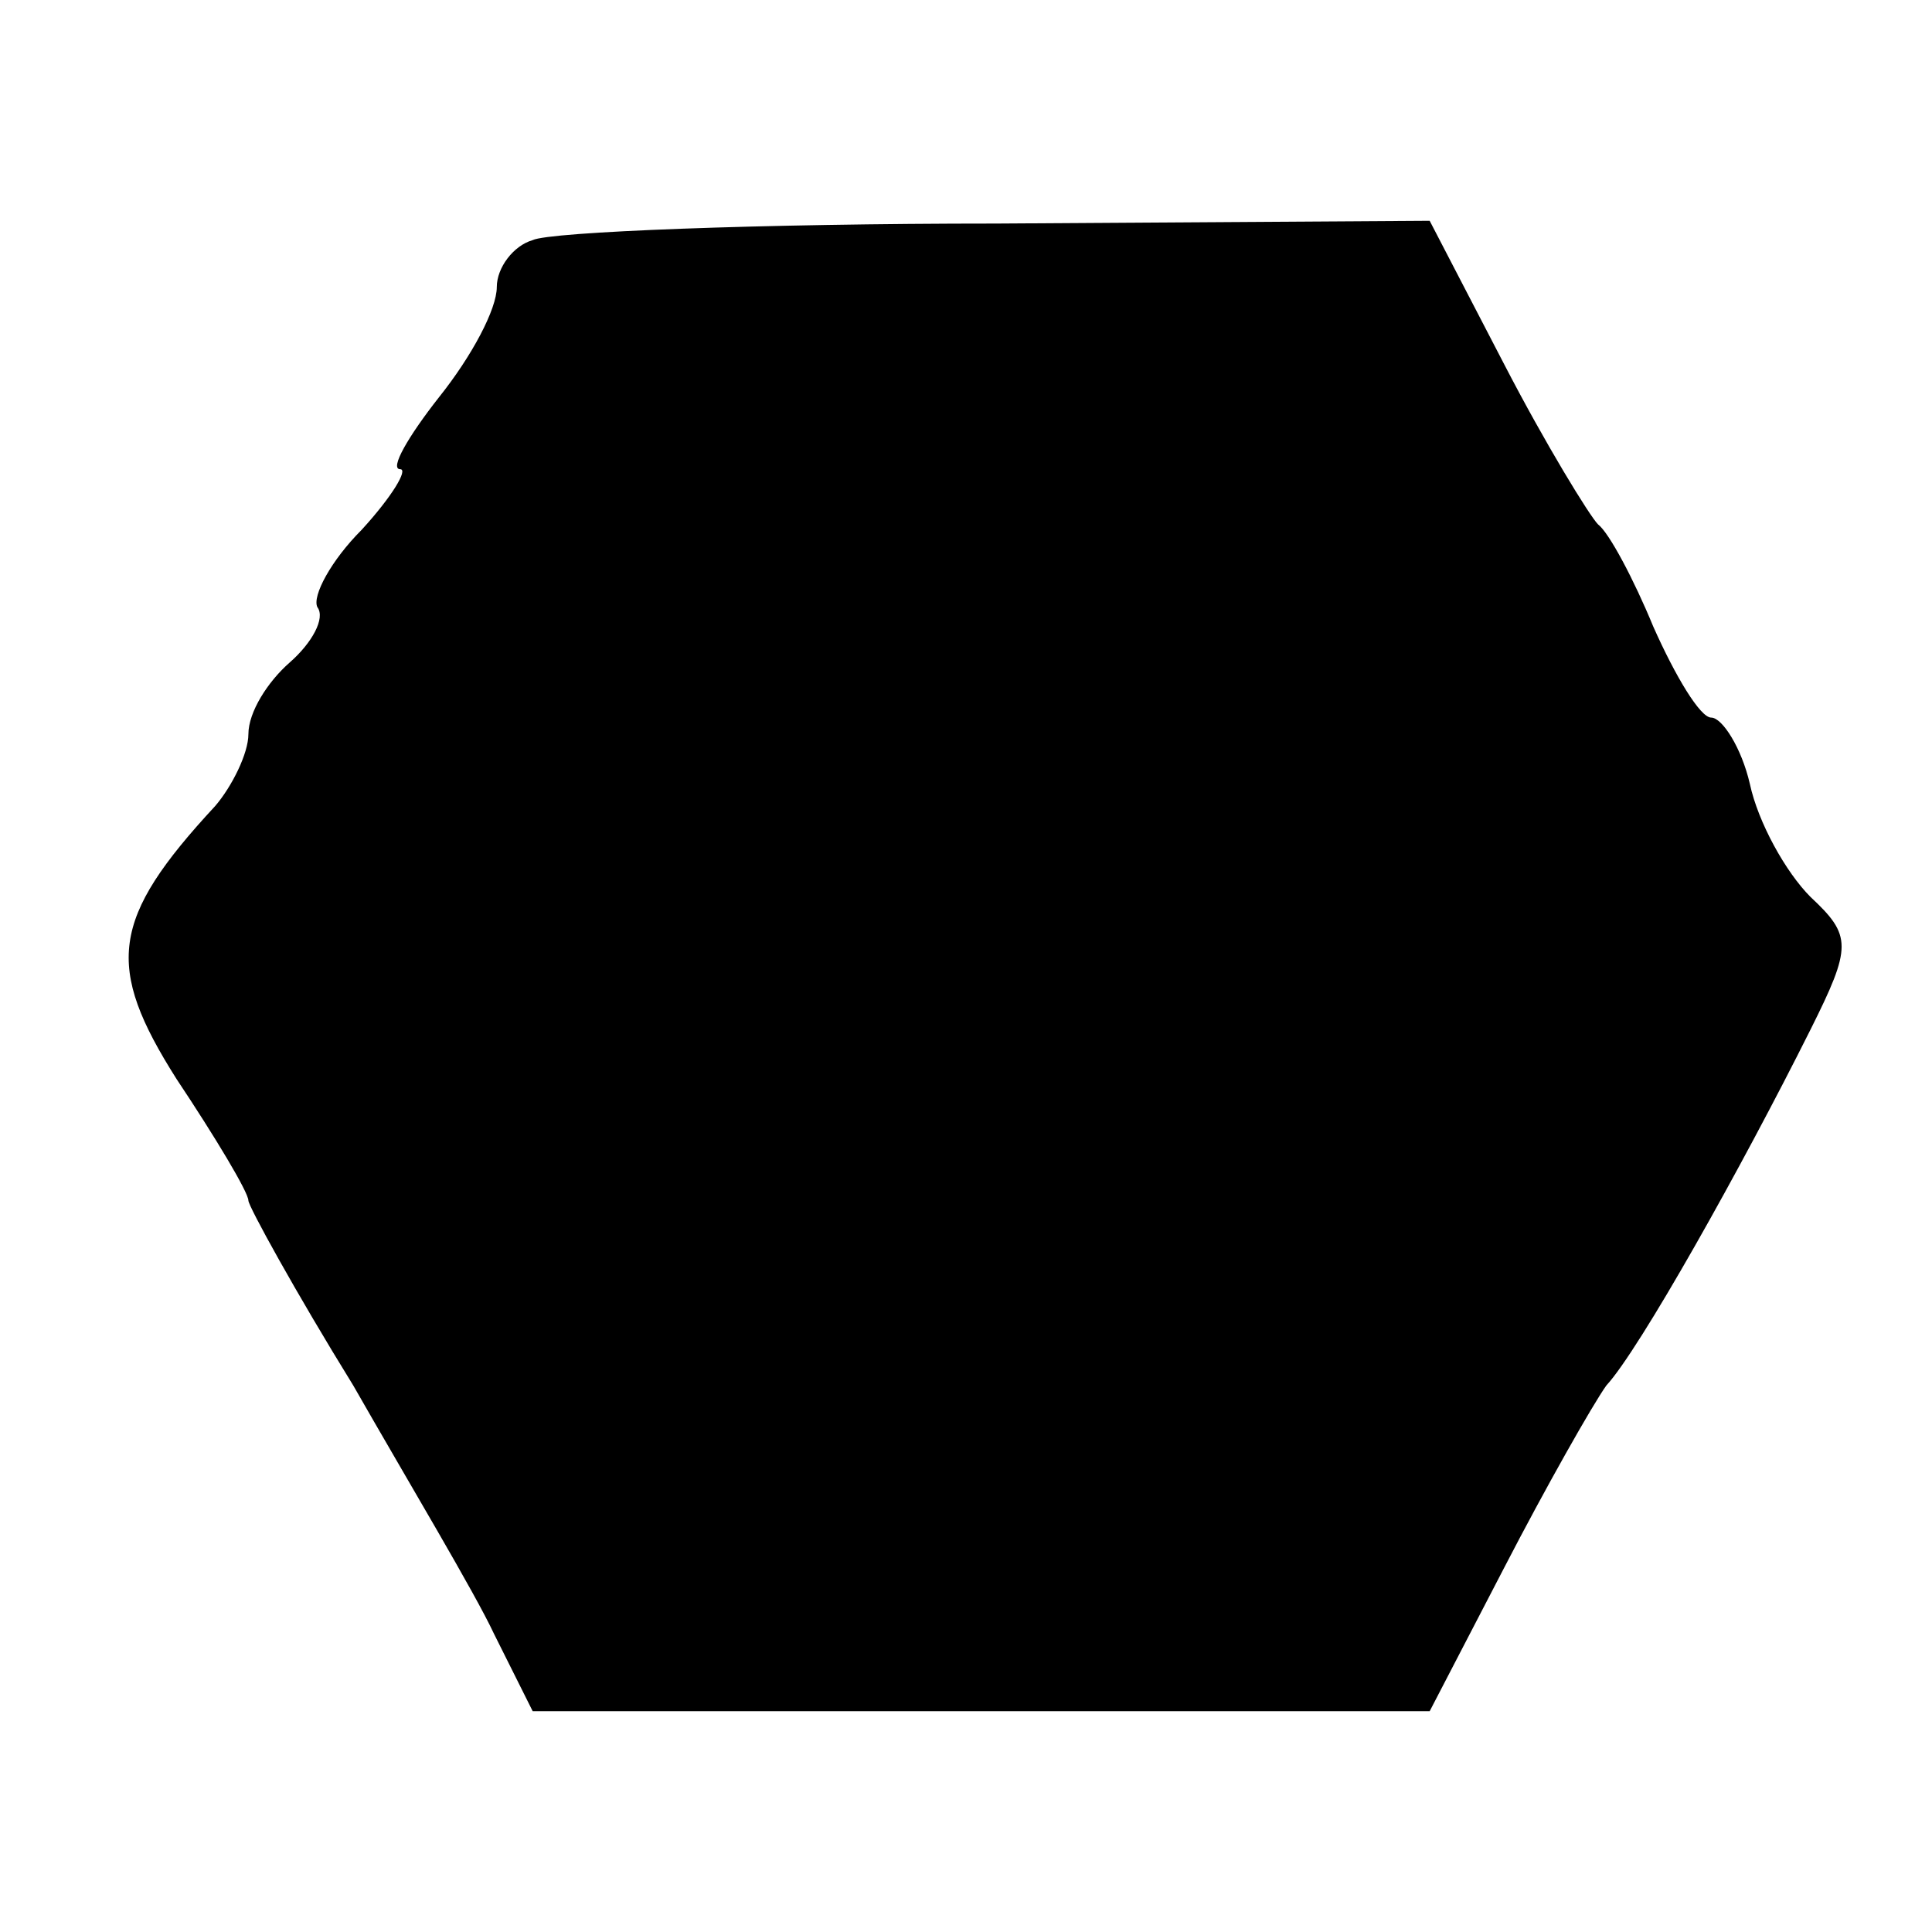 <?xml version="1.0" standalone="no"?>
<!DOCTYPE svg PUBLIC "-//W3C//DTD SVG 20010904//EN"
 "http://www.w3.org/TR/2001/REC-SVG-20010904/DTD/svg10.dtd">
<svg version="1.0" xmlns="http://www.w3.org/2000/svg"
 width="70pt" height="70pt" viewBox="0 0 70 70"
 preserveAspectRatio="xMidYMid meet">
<g transform="translate(0,70) scale(0.1,-0.1)"
fill="#000000" stroke="none">
<path d="M193 613 c-7 -2 -13 -10 -13 -17 0 -8 -9 -25 -21 -40 -11 -14 -18
-26 -14 -26 3 0 -3 -10 -14 -22 -11 -11 -18 -24 -16 -28 3 -4 -2 -13 -10 -20
-8 -7 -15 -18 -15 -26 0 -7 -6 -19 -12 -26 -38 -41 -40 -58 -14 -99 14 -21 26
-41 26 -44 0 -2 17 -33 38 -67 20 -35 44 -75 51 -90 l14 -28 163 0 162 0 27
52 c15 29 32 59 37 66 12 13 49 79 74 129 15 30 15 34 0 48 -9 9 -19 27 -22
41 -3 13 -10 24 -14 24 -4 0 -13 15 -21 33 -7 17 -16 34 -20 37 -3 3 -19 29
-34 58 l-27 52 -157 -1 c-86 0 -162 -3 -168 -6z"/>
</g>
</svg>
